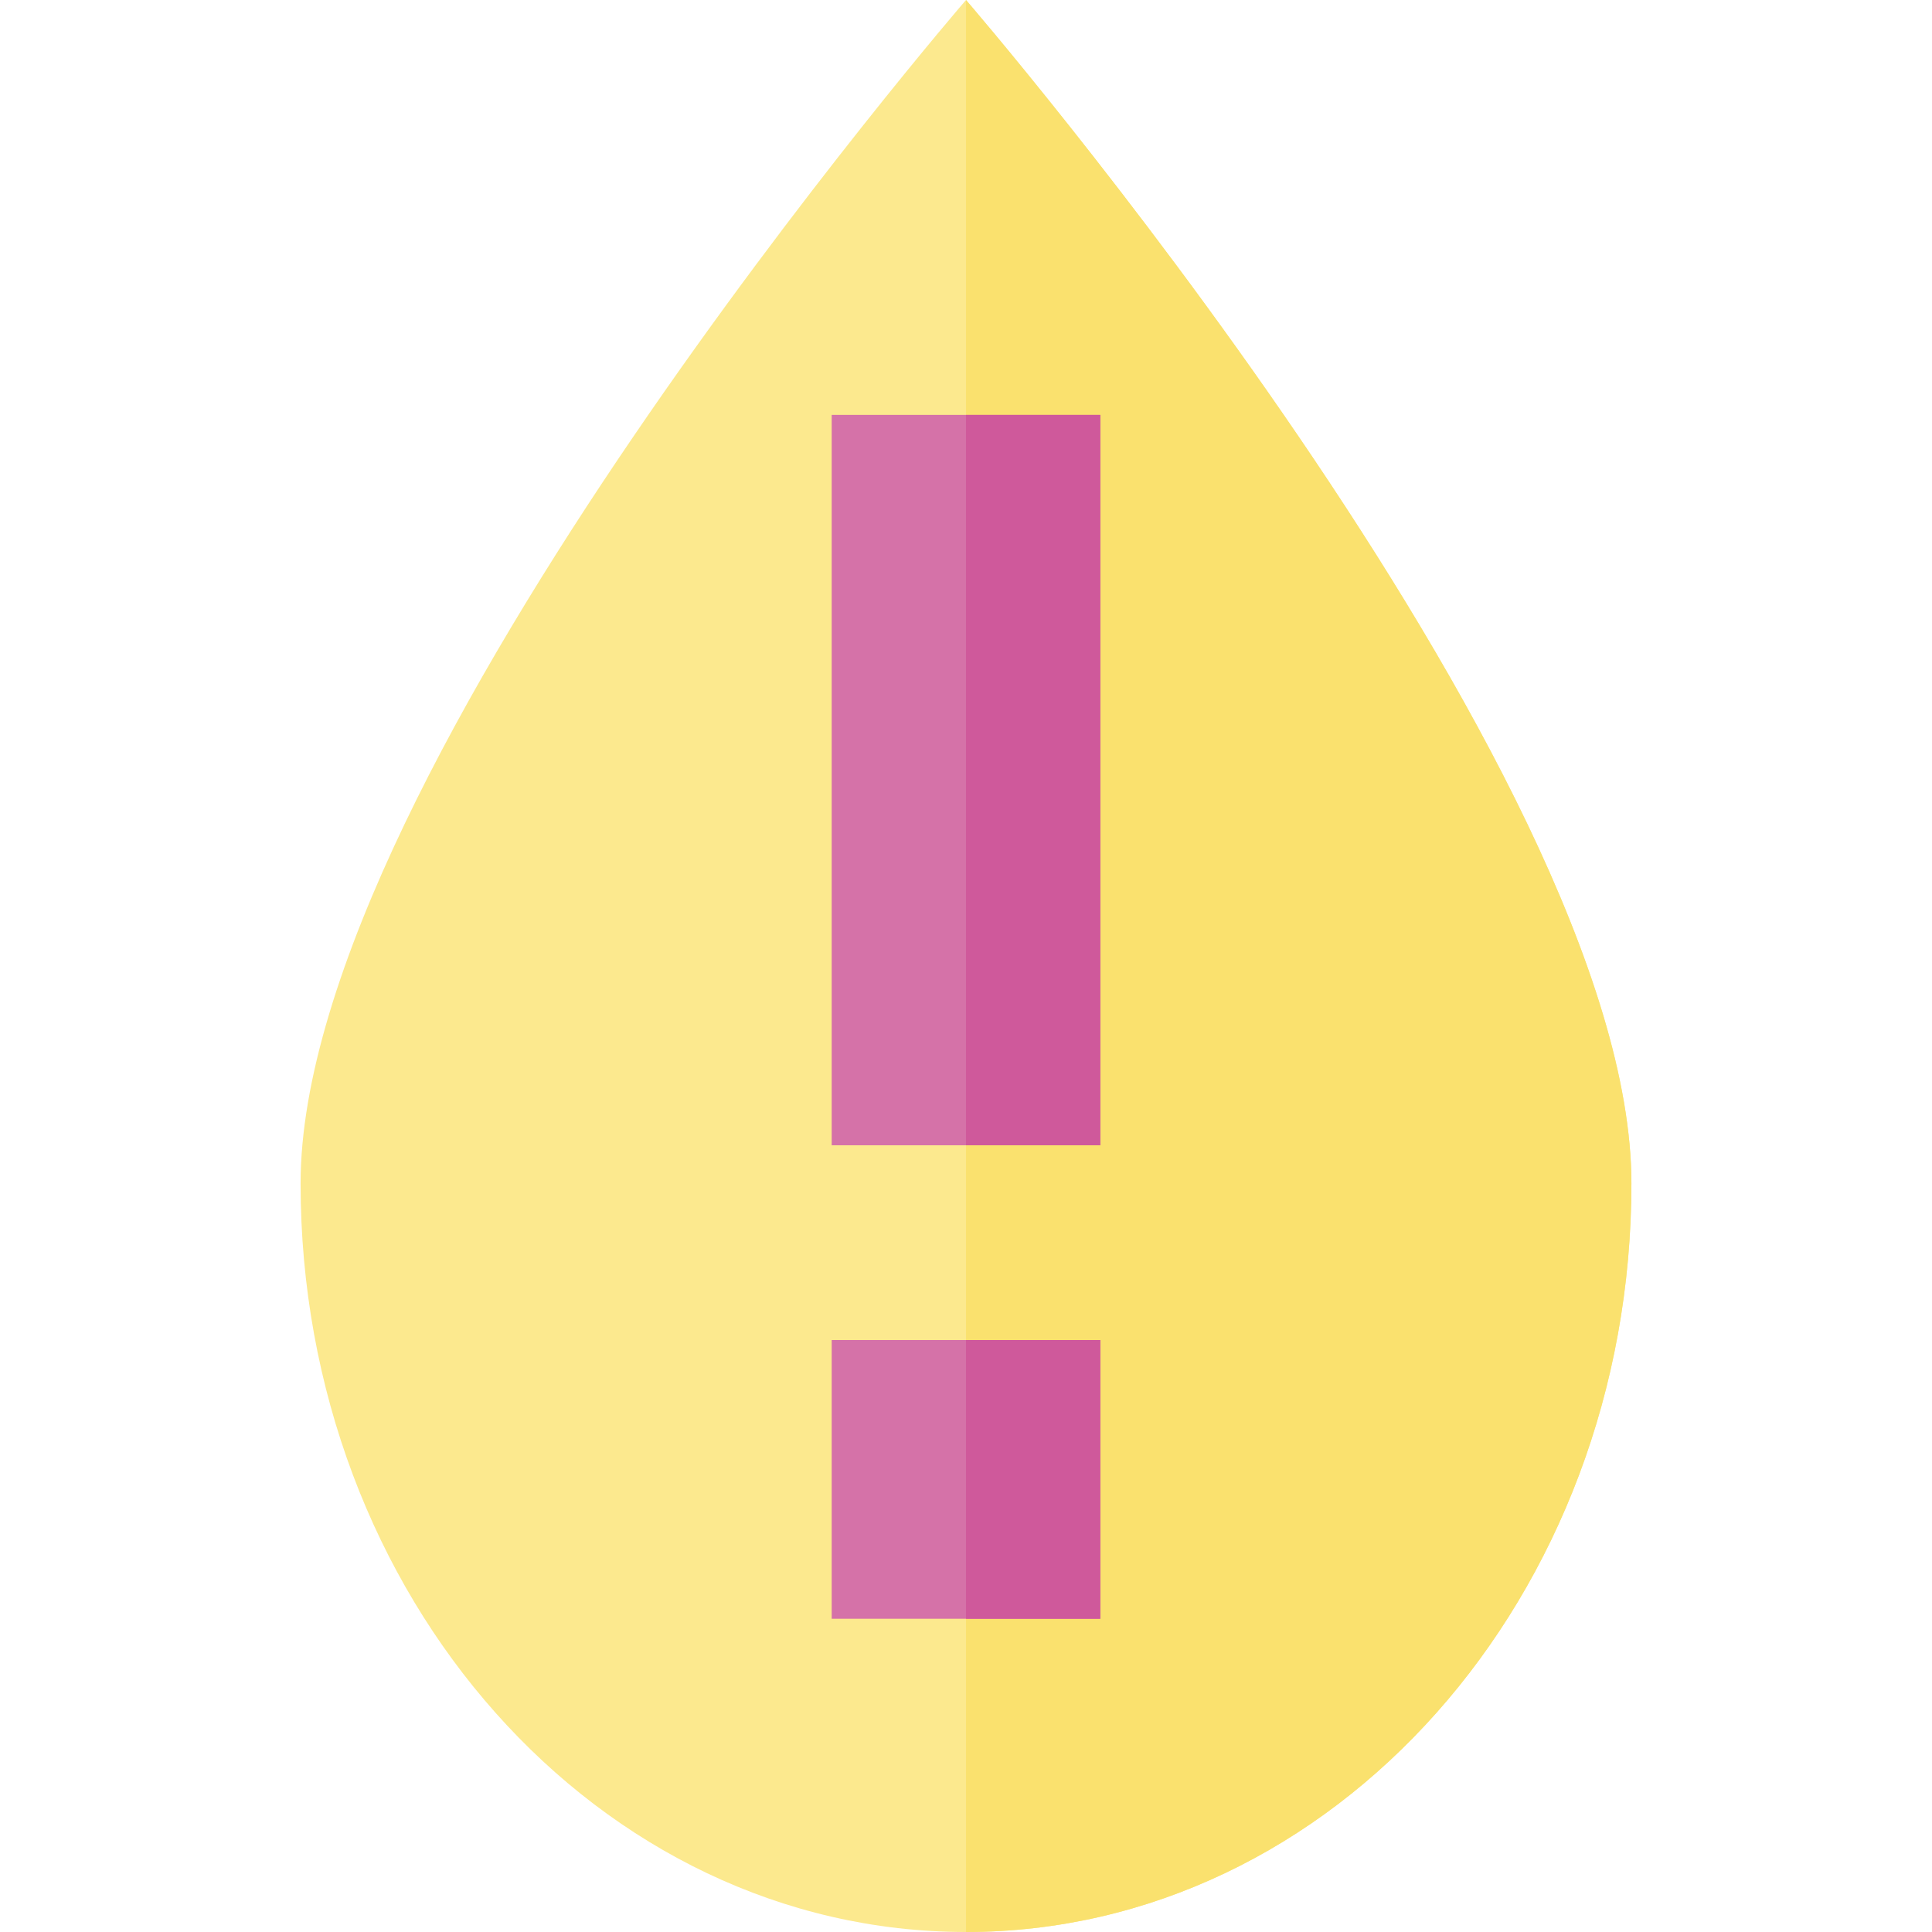 <?xml version="1.0" encoding="iso-8859-1"?>
<!-- Generator: Adobe Illustrator 19.0.0, SVG Export Plug-In . SVG Version: 6.00 Build 0)  -->
<svg version="1.1" id="Layer_1" xmlns="http://www.w3.org/2000/svg" xmlns:xlink="http://www.w3.org/1999/xlink" x="0px" y="0px"
	 viewBox="0 0 355.173 355.173" style="enable-background:new 0 0 355.173 355.173;" xml:space="preserve">
<g id="XMLID_533_">
	<g id="XMLID_806_">
		<g id="XMLID_810_">
			<g id="XMLID_808_">
				<path id="XMLID_809_" style="fill:#FCE98E;" d="M299.914,217.555c0,76.004-54.768,137.618-122.327,137.618
					S55.259,293.559,55.259,217.555S177.587,0,177.587,0S299.914,141.551,299.914,217.555z"/>
			</g>
		</g>
		<path id="XMLID_814_" style="fill:#FAE16E;" d="M177.587,0v355.173c67.559,0,122.327-61.614,122.327-137.618S177.587,0,177.587,0z
			"/>
	</g>
	<g id="XMLID_815_">
		<path id="XMLID_816_" style="fill:#D572A8;" d="M152.894,210.544V76.276h49.386v134.268H152.894z M152.894,297.587v-51.238h49.386
			v51.238H152.894z"/>
		<rect id="XMLID_819_" x="177.587" y="246.349" style="fill:#CF599B;" width="24.693" height="51.238"/>
		<rect id="XMLID_820_" x="177.587" y="76.276" style="fill:#CF599B;" width="24.693" height="134.268"/>
	</g>
</g>
<g>
</g>
<g>
</g>
<g>
</g>
<g>
</g>
<g>
</g>
<g>
</g>
<g>
</g>
<g>
</g>
<g>
</g>
<g>
</g>
<g>
</g>
<g>
</g>
<g>
</g>
<g>
</g>
<g>
</g>
</svg>
